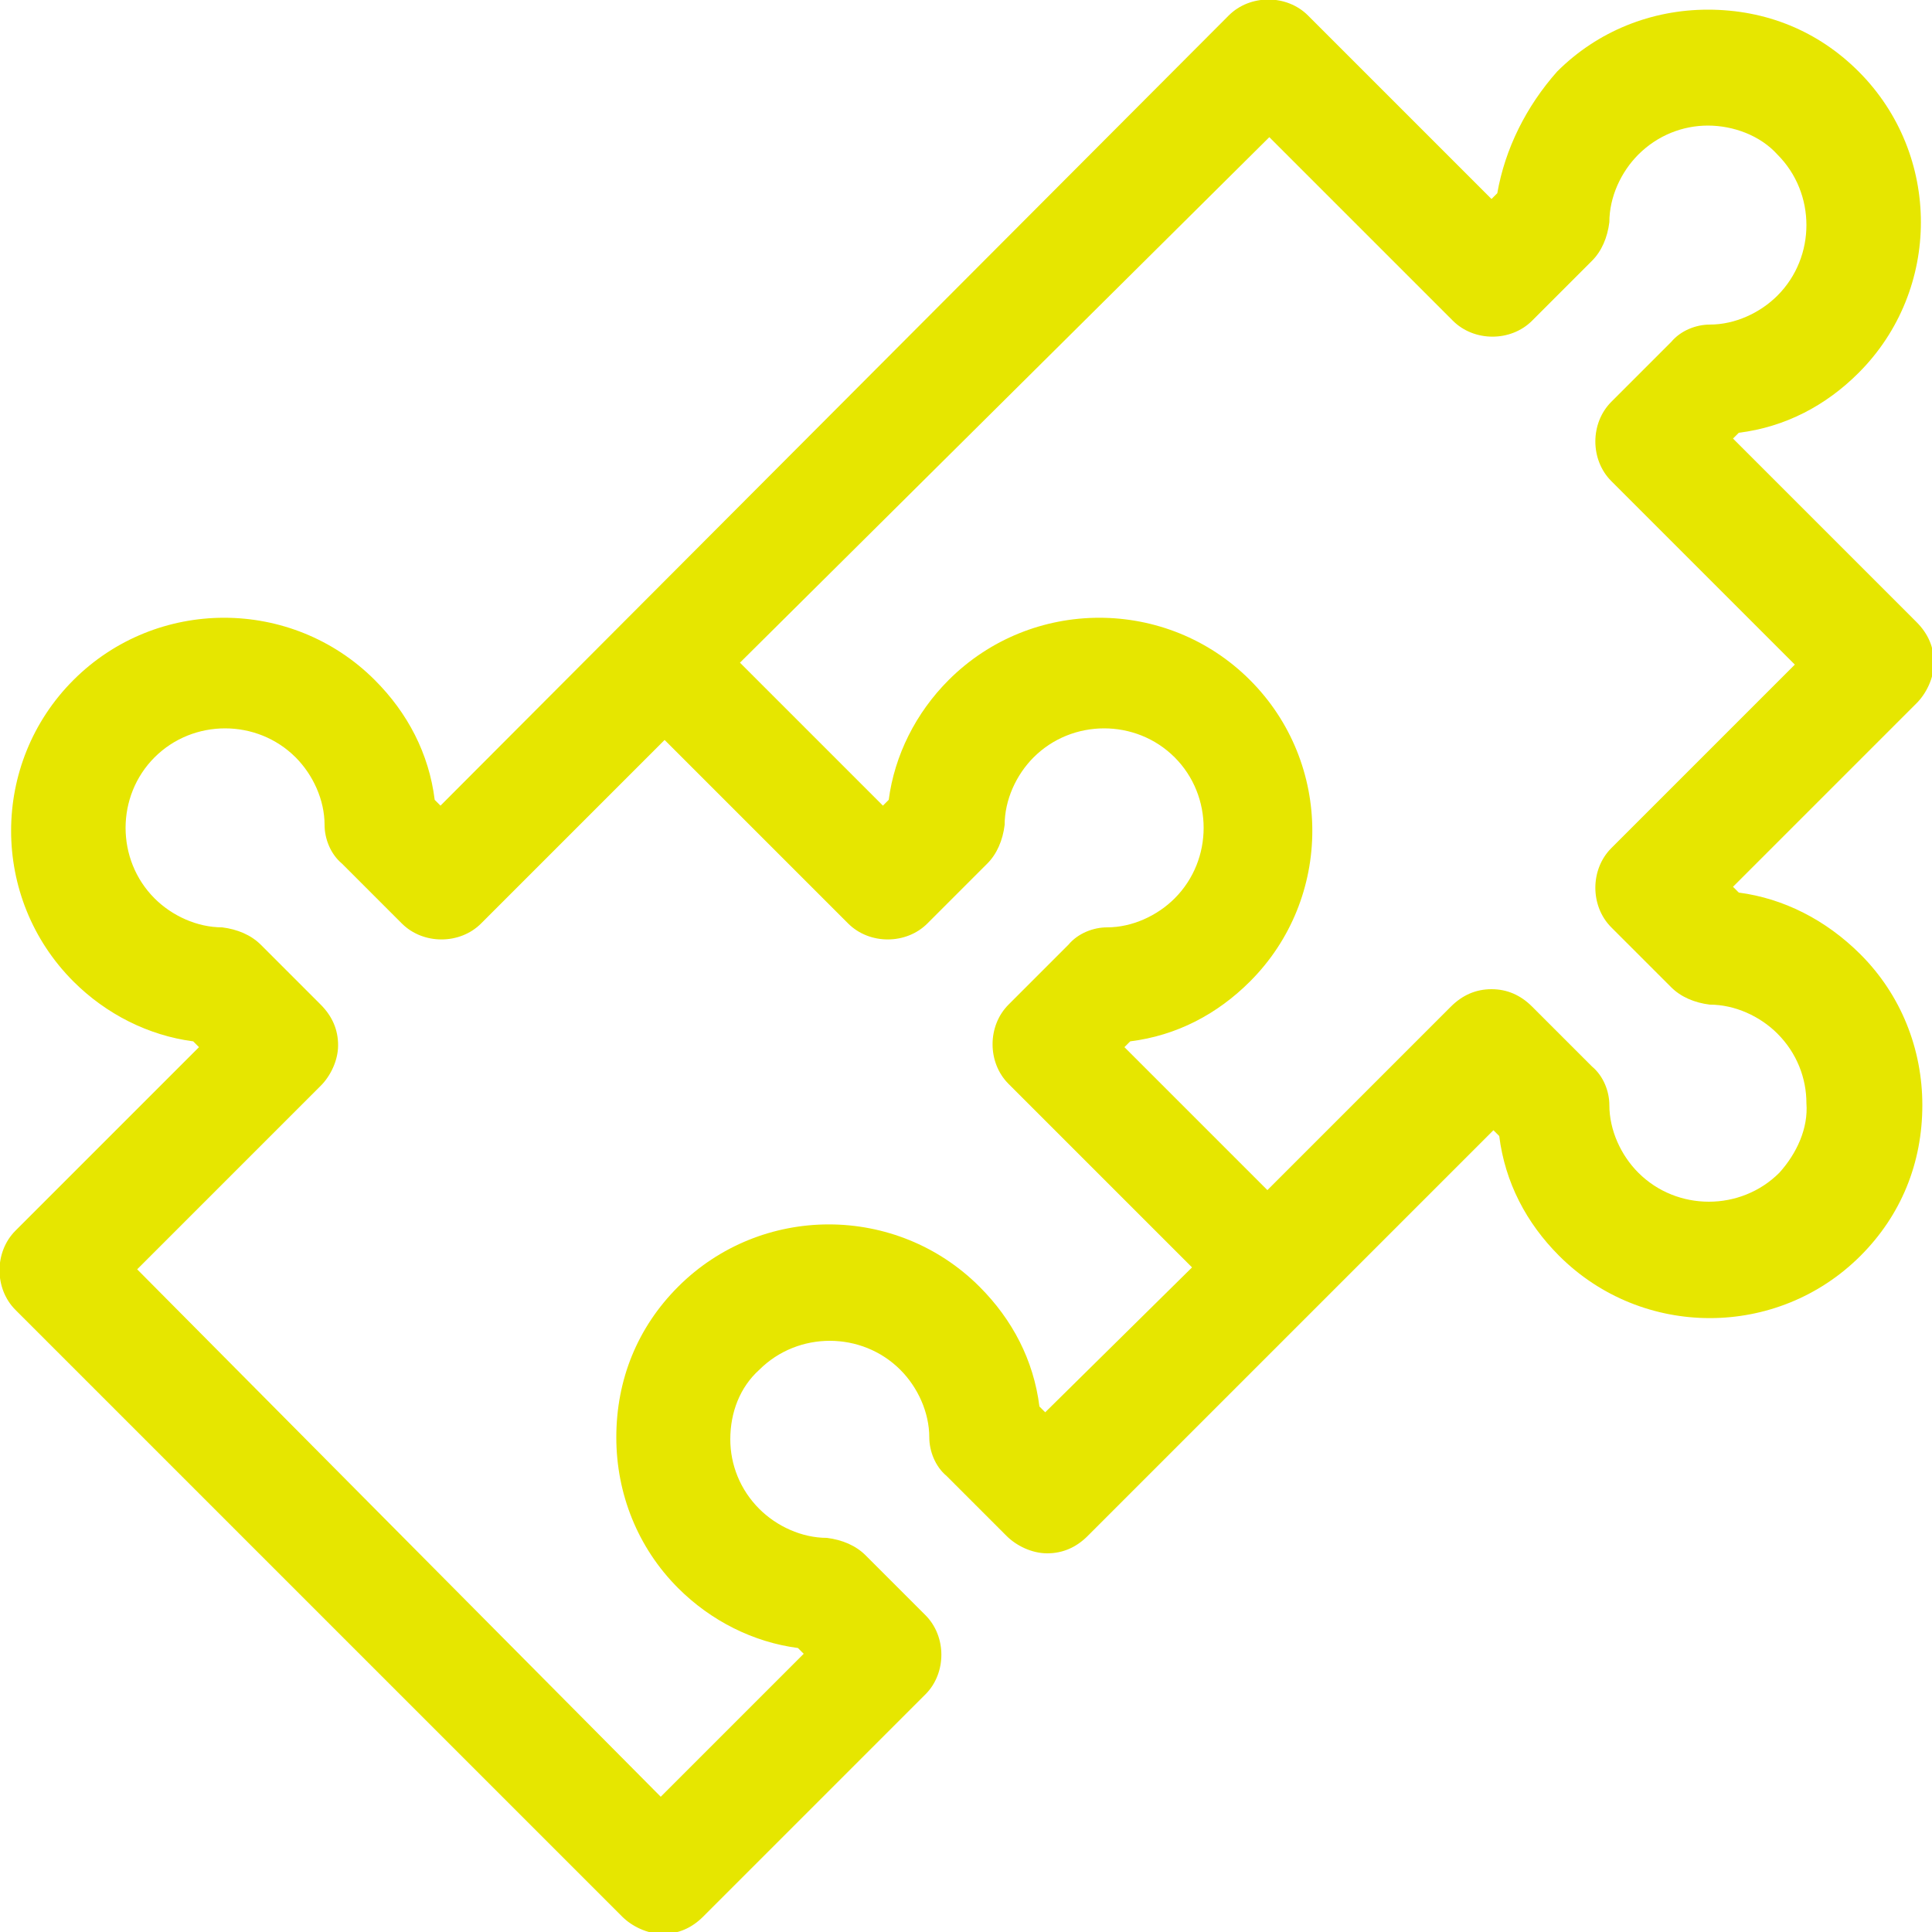 <?xml version="1.0" encoding="utf-8"?>
<!-- Generator: Adobe Illustrator 24.1.0, SVG Export Plug-In . SVG Version: 6.00 Build 0)  -->
<svg version="1.1" xmlns="http://www.w3.org/2000/svg" xmlns:xlink="http://www.w3.org/1999/xlink" x="0px" y="0px"
	 viewBox="0 0 100 100" style="enable-background:new 0 0 100 100;" xml:space="preserve">
<style type="text/css">
	.st0{fill:#E6E600;}
	.st1{fill-rule:evenodd;clip-rule:evenodd;fill:#E6E600;}
	.st2{fill:none;stroke:#E6E600;stroke-width:6.733;stroke-linecap:round;stroke-linejoin:round;}
</style>
<g id="Layer_1">
	<path class="st0" d="M90,46.2l-0.3-0.3l9.5-9.5c0.5-0.5,0.9-1.3,0.9-2.1c0-0.8-0.3-1.5-0.9-2.1l-9.5-9.5l0.3-0.3
		c2.4-0.3,4.5-1.4,6.2-3.1c4.3-4.3,4.3-11.3,0-15.6c-2.1-2.1-4.8-3.2-7.8-3.2c-2.9,0-5.7,1.1-7.8,3.2C79,5.5,77.9,7.7,77.5,10
		l-0.3,0.3l-9.5-9.5c-1.1-1.1-3-1.1-4.1,0L22.8,41.7l-0.3-0.3c-0.3-2.4-1.4-4.5-3.1-6.2c-4.3-4.3-11.3-4.3-15.6,0
		c-4.3,4.3-4.3,11.3,0,15.6c1.7,1.7,3.9,2.8,6.2,3.1l0.3,0.3l-9.5,9.5c-1.1,1.1-1.1,3,0,4.1l31.4,31.4c0.5,0.5,1.3,0.9,2.1,0.9
		c0.8,0,1.5-0.3,2.1-0.9l11.5-11.5c1.1-1.1,1.1-3,0-4.1l-3.1-3.1c-0.5-0.5-1.2-0.8-2-0.9c-1.3,0-2.6-0.6-3.5-1.5
		c-1-1-1.5-2.3-1.5-3.6c0-1.4,0.5-2.7,1.5-3.6c2-2,5.3-2,7.3,0c0.9,0.9,1.5,2.2,1.5,3.5c0,0.7,0.3,1.5,0.9,2l3.1,3.1
		c0.5,0.5,1.3,0.9,2.1,0.9c0.8,0,1.5-0.3,2.1-0.9l21-21l0.3,0.3c0.3,2.4,1.4,4.5,3.1,6.2c4.3,4.3,11.3,4.3,15.6,0
		c2.1-2.1,3.2-4.8,3.2-7.8c0-2.9-1.1-5.7-3.2-7.8C94.5,47.6,92.3,46.5,90,46.2L90,46.2z M54.1,73.1l-0.3-0.3
		c-0.3-2.4-1.4-4.5-3.1-6.2c-4.3-4.3-11.3-4.3-15.6,0c-2.1,2.1-3.2,4.8-3.2,7.8c0,2.9,1.1,5.7,3.2,7.8c1.7,1.7,3.9,2.8,6.2,3.1
		l0.3,0.3l-7.4,7.4L7.1,65.7l9.5-9.5c0.5-0.5,0.9-1.3,0.9-2.1s-0.3-1.5-0.9-2.1l-3.1-3.1c-0.5-0.5-1.2-0.8-2-0.9
		c-1.3,0-2.6-0.6-3.5-1.5c-2-2-2-5.3,0-7.3c2-2,5.3-2,7.3,0c0.9,0.9,1.5,2.2,1.5,3.5c0,0.7,0.3,1.5,0.9,2l3.1,3.1
		c1.1,1.1,3,1.1,4.1,0l9.5-9.5l9.5,9.5c1.1,1.1,3,1.1,4.1,0l3.1-3.1c0.5-0.5,0.8-1.2,0.9-2c0-1.3,0.6-2.6,1.5-3.5c2-2,5.3-2,7.3,0
		c2,2,2,5.3,0,7.3c-0.9,0.9-2.2,1.5-3.5,1.5c-0.7,0-1.5,0.3-2,0.9l-3.1,3.1c-1.1,1.1-1.1,3,0,4.1l9.5,9.5L54.1,73.1z M92.1,60.7
		c-2,2-5.3,2-7.3,0c-0.9-0.9-1.5-2.2-1.5-3.5c0-0.7-0.3-1.5-0.9-2l-3.1-3.1c-0.6-0.6-1.3-0.9-2.1-0.9s-1.5,0.3-2.1,0.9l-9.5,9.5
		l-7.4-7.4l0.3-0.3c2.4-0.3,4.5-1.4,6.2-3.1c4.3-4.3,4.3-11.3,0-15.6c-4.3-4.3-11.3-4.3-15.6,0c-1.7,1.7-2.8,3.9-3.1,6.2l-0.3,0.3
		l-7.4-7.4L65.7,7.1l9.5,9.5c1.1,1.1,3,1.1,4.1,0l3.1-3.1c0.5-0.5,0.8-1.2,0.9-2c0-1.3,0.6-2.6,1.5-3.5c1-1,2.3-1.5,3.6-1.5
		s2.7,0.5,3.6,1.5c2,2,2,5.3,0,7.3c-0.9,0.9-2.2,1.5-3.5,1.5c-0.7,0-1.5,0.3-2,0.9l-3.1,3.1c-1.1,1.1-1.1,3,0,4.1l9.5,9.5l-9.5,9.5
		c-1.1,1.1-1.1,3,0,4.1l3.1,3.1c0.5,0.5,1.2,0.8,2,0.9c1.3,0,2.6,0.6,3.5,1.5c1,1,1.5,2.3,1.5,3.6C93.6,58.4,93,59.7,92.1,60.7
		L92.1,60.7z"/>
</g>
<g id="Layer_2">
</g>
</svg>
